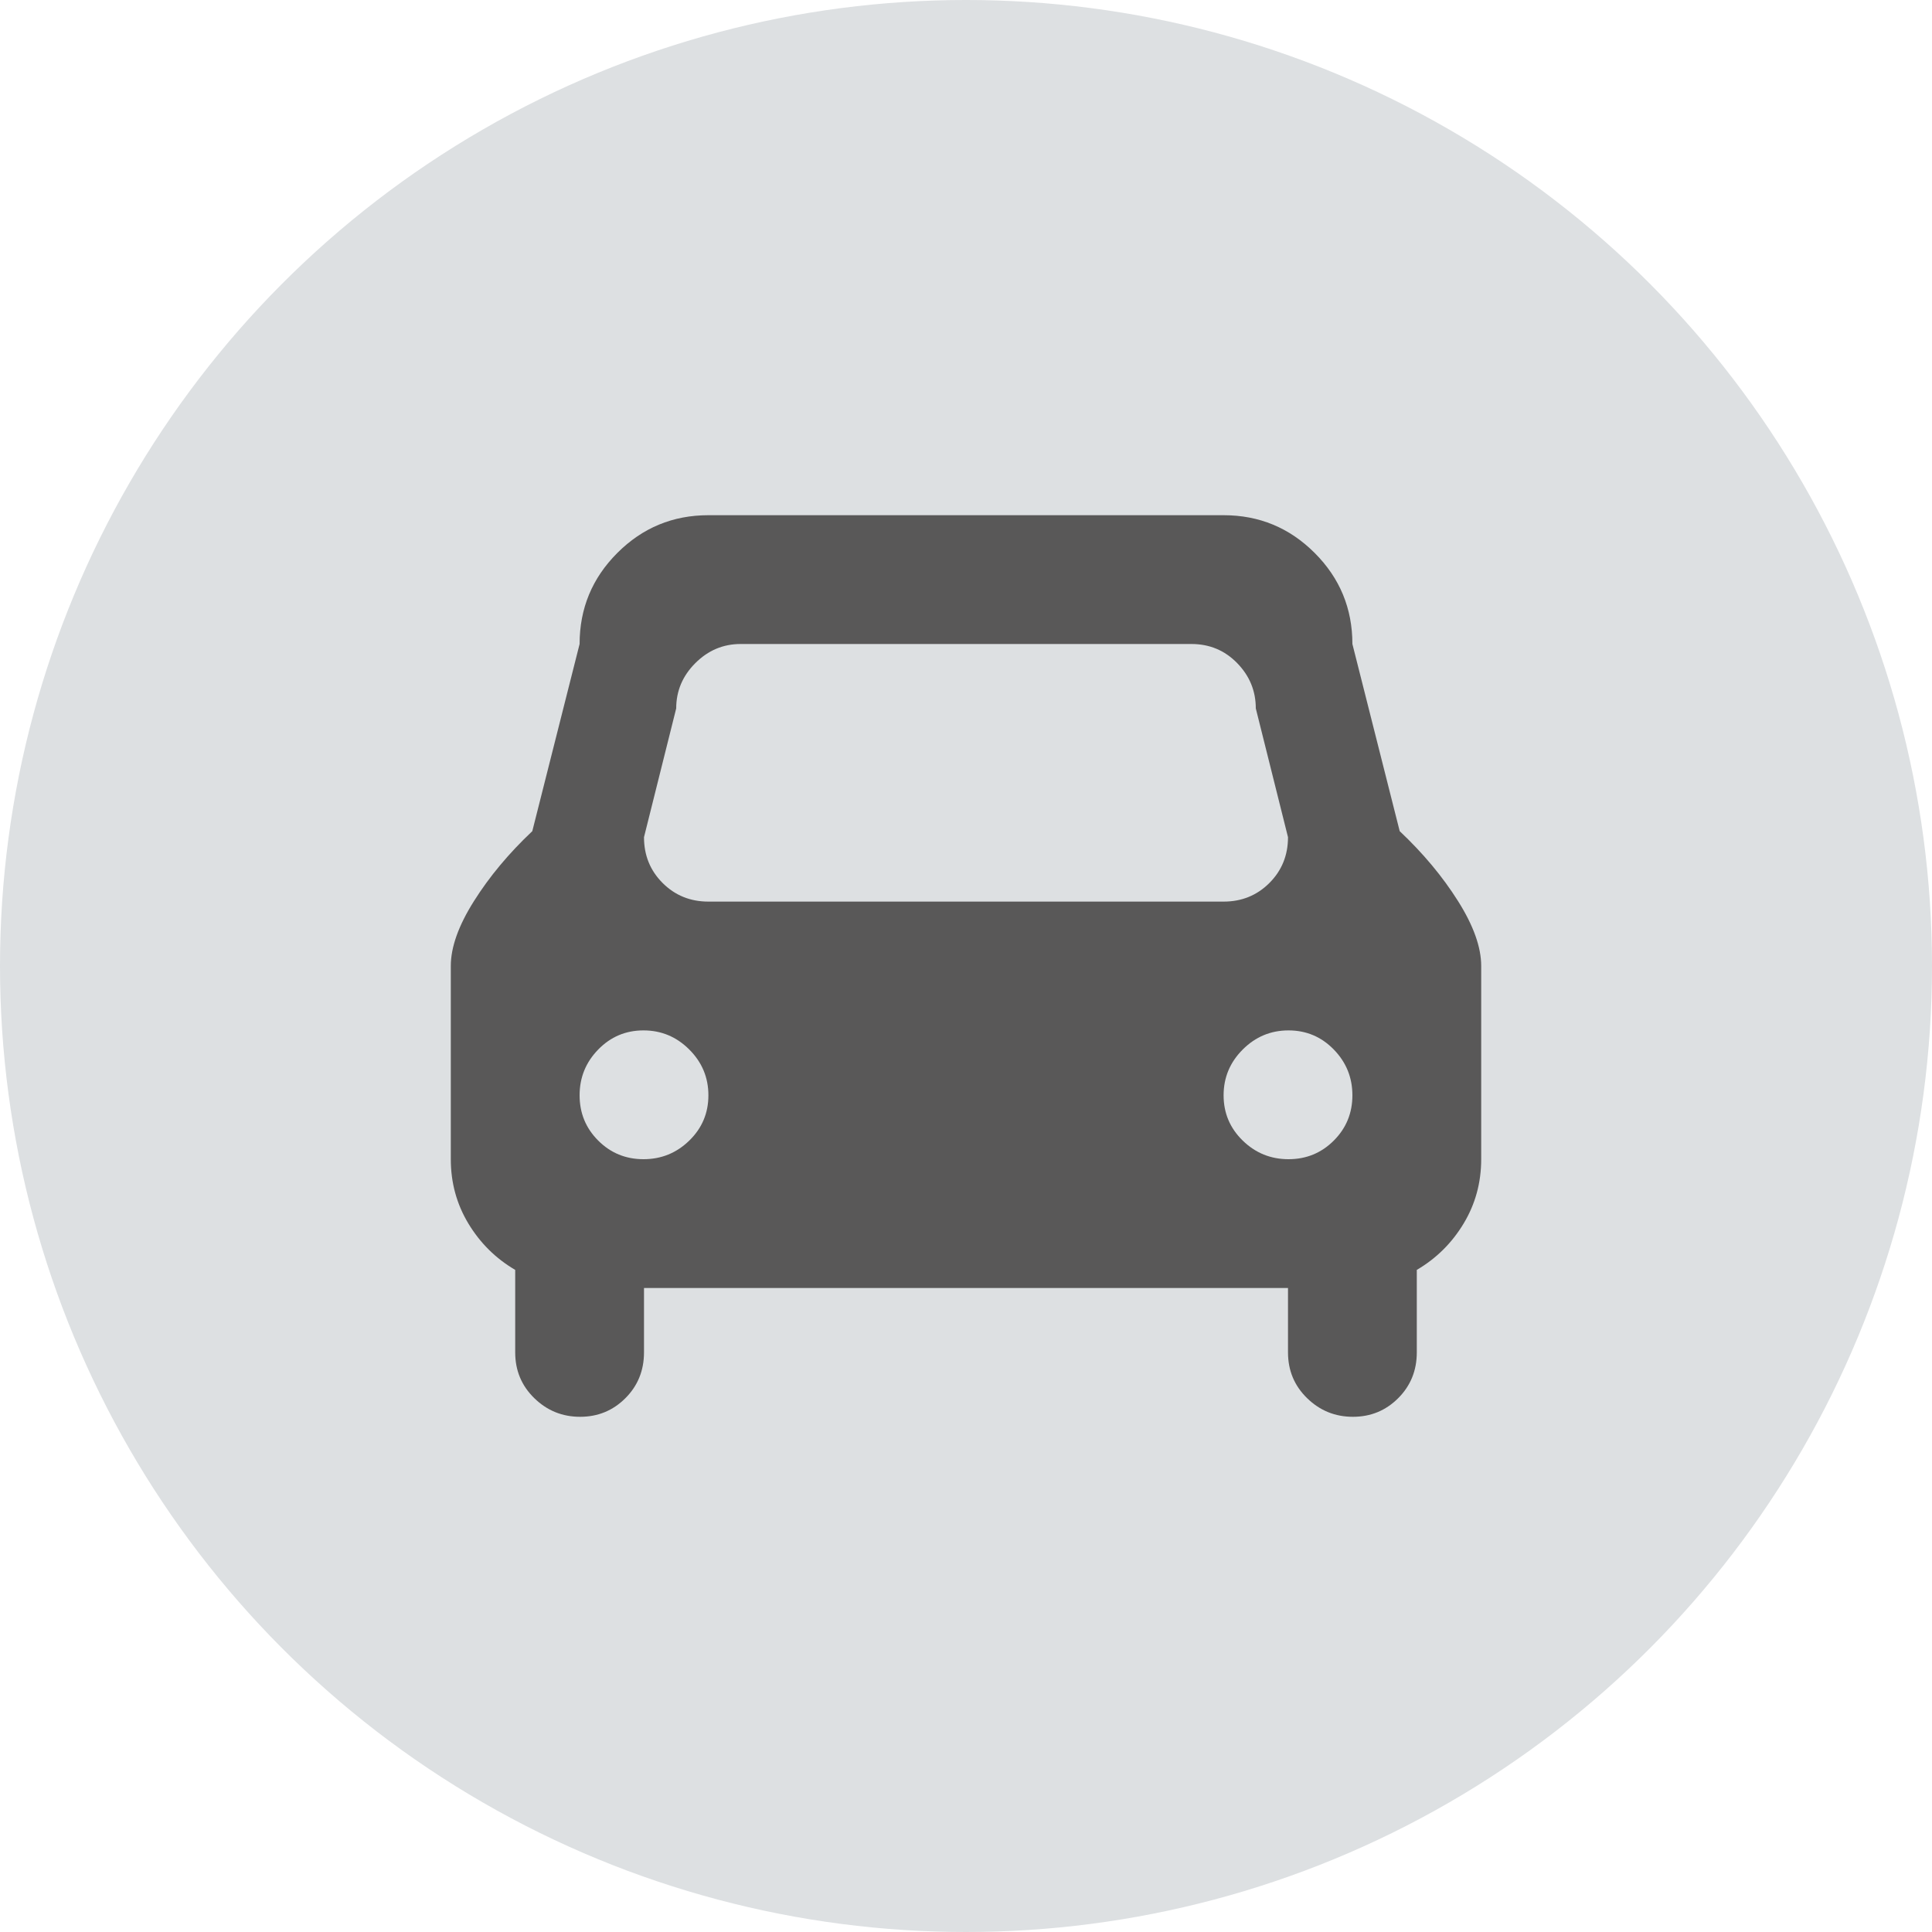 <?xml version="1.0" encoding="UTF-8"?> <svg xmlns="http://www.w3.org/2000/svg" width="120" height="120" viewBox="0 0 120 120" fill="none"> <circle cx="60" cy="60" r="60" fill="#DDE0E2"></circle> <path d="M88 78.875V84C88 85.125 87.615 86.073 86.844 86.844C86.073 87.615 85.135 88 84.031 88C82.927 88 81.979 87.615 81.188 86.844C80.396 86.073 80 85.125 80 84V80H40V84C40 85.125 39.615 86.073 38.844 86.844C38.073 87.615 37.135 88 36.031 88C34.927 88 33.979 87.615 33.188 86.844C32.396 86.073 32 85.125 32 84V78.875C30.792 78.167 29.823 77.208 29.094 76C28.365 74.792 28 73.458 28 72V60C28 58.833 28.479 57.49 29.438 55.969C30.396 54.448 31.604 53 33.062 51.625L36 40C36 37.792 36.781 35.906 38.344 34.344C39.906 32.781 41.792 32 44 32H76C78.208 32 80.094 32.781 81.656 34.344C83.219 35.906 84 37.792 84 40L86.938 51.625C88.396 53 89.604 54.448 90.562 55.969C91.521 57.49 92 58.833 92 60V72C92 73.458 91.635 74.792 90.906 76C90.177 77.208 89.208 78.167 88 78.875ZM36 68.031C36 69.135 36.385 70.073 37.156 70.844C37.927 71.615 38.865 72 39.969 72C41.073 72 42.021 71.615 42.812 70.844C43.604 70.073 44 69.135 44 68.031C44 66.927 43.604 65.979 42.812 65.188C42.021 64.396 41.073 64 39.969 64C38.865 64 37.927 64.396 37.156 65.188C36.385 65.979 36 66.927 36 68.031ZM78 44C78 42.917 77.615 41.979 76.844 41.188C76.073 40.396 75.125 40 74 40H46C44.917 40 43.979 40.396 43.188 41.188C42.396 41.979 42 42.917 42 44L40 52C40 53.125 40.385 54.073 41.156 54.844C41.927 55.615 42.875 56 44 56H76C77.125 56 78.073 55.615 78.844 54.844C79.615 54.073 80 53.125 80 52L78 44ZM80.031 64C78.927 64 77.979 64.396 77.188 65.188C76.396 65.979 76 66.927 76 68.031C76 69.135 76.396 70.073 77.188 70.844C77.979 71.615 78.927 72 80.031 72C81.135 72 82.073 71.615 82.844 70.844C83.615 70.073 84 69.135 84 68.031C84 66.927 83.615 65.979 82.844 65.188C82.073 64.396 81.135 64 80.031 64Z" fill="#595858"></path> </svg> 